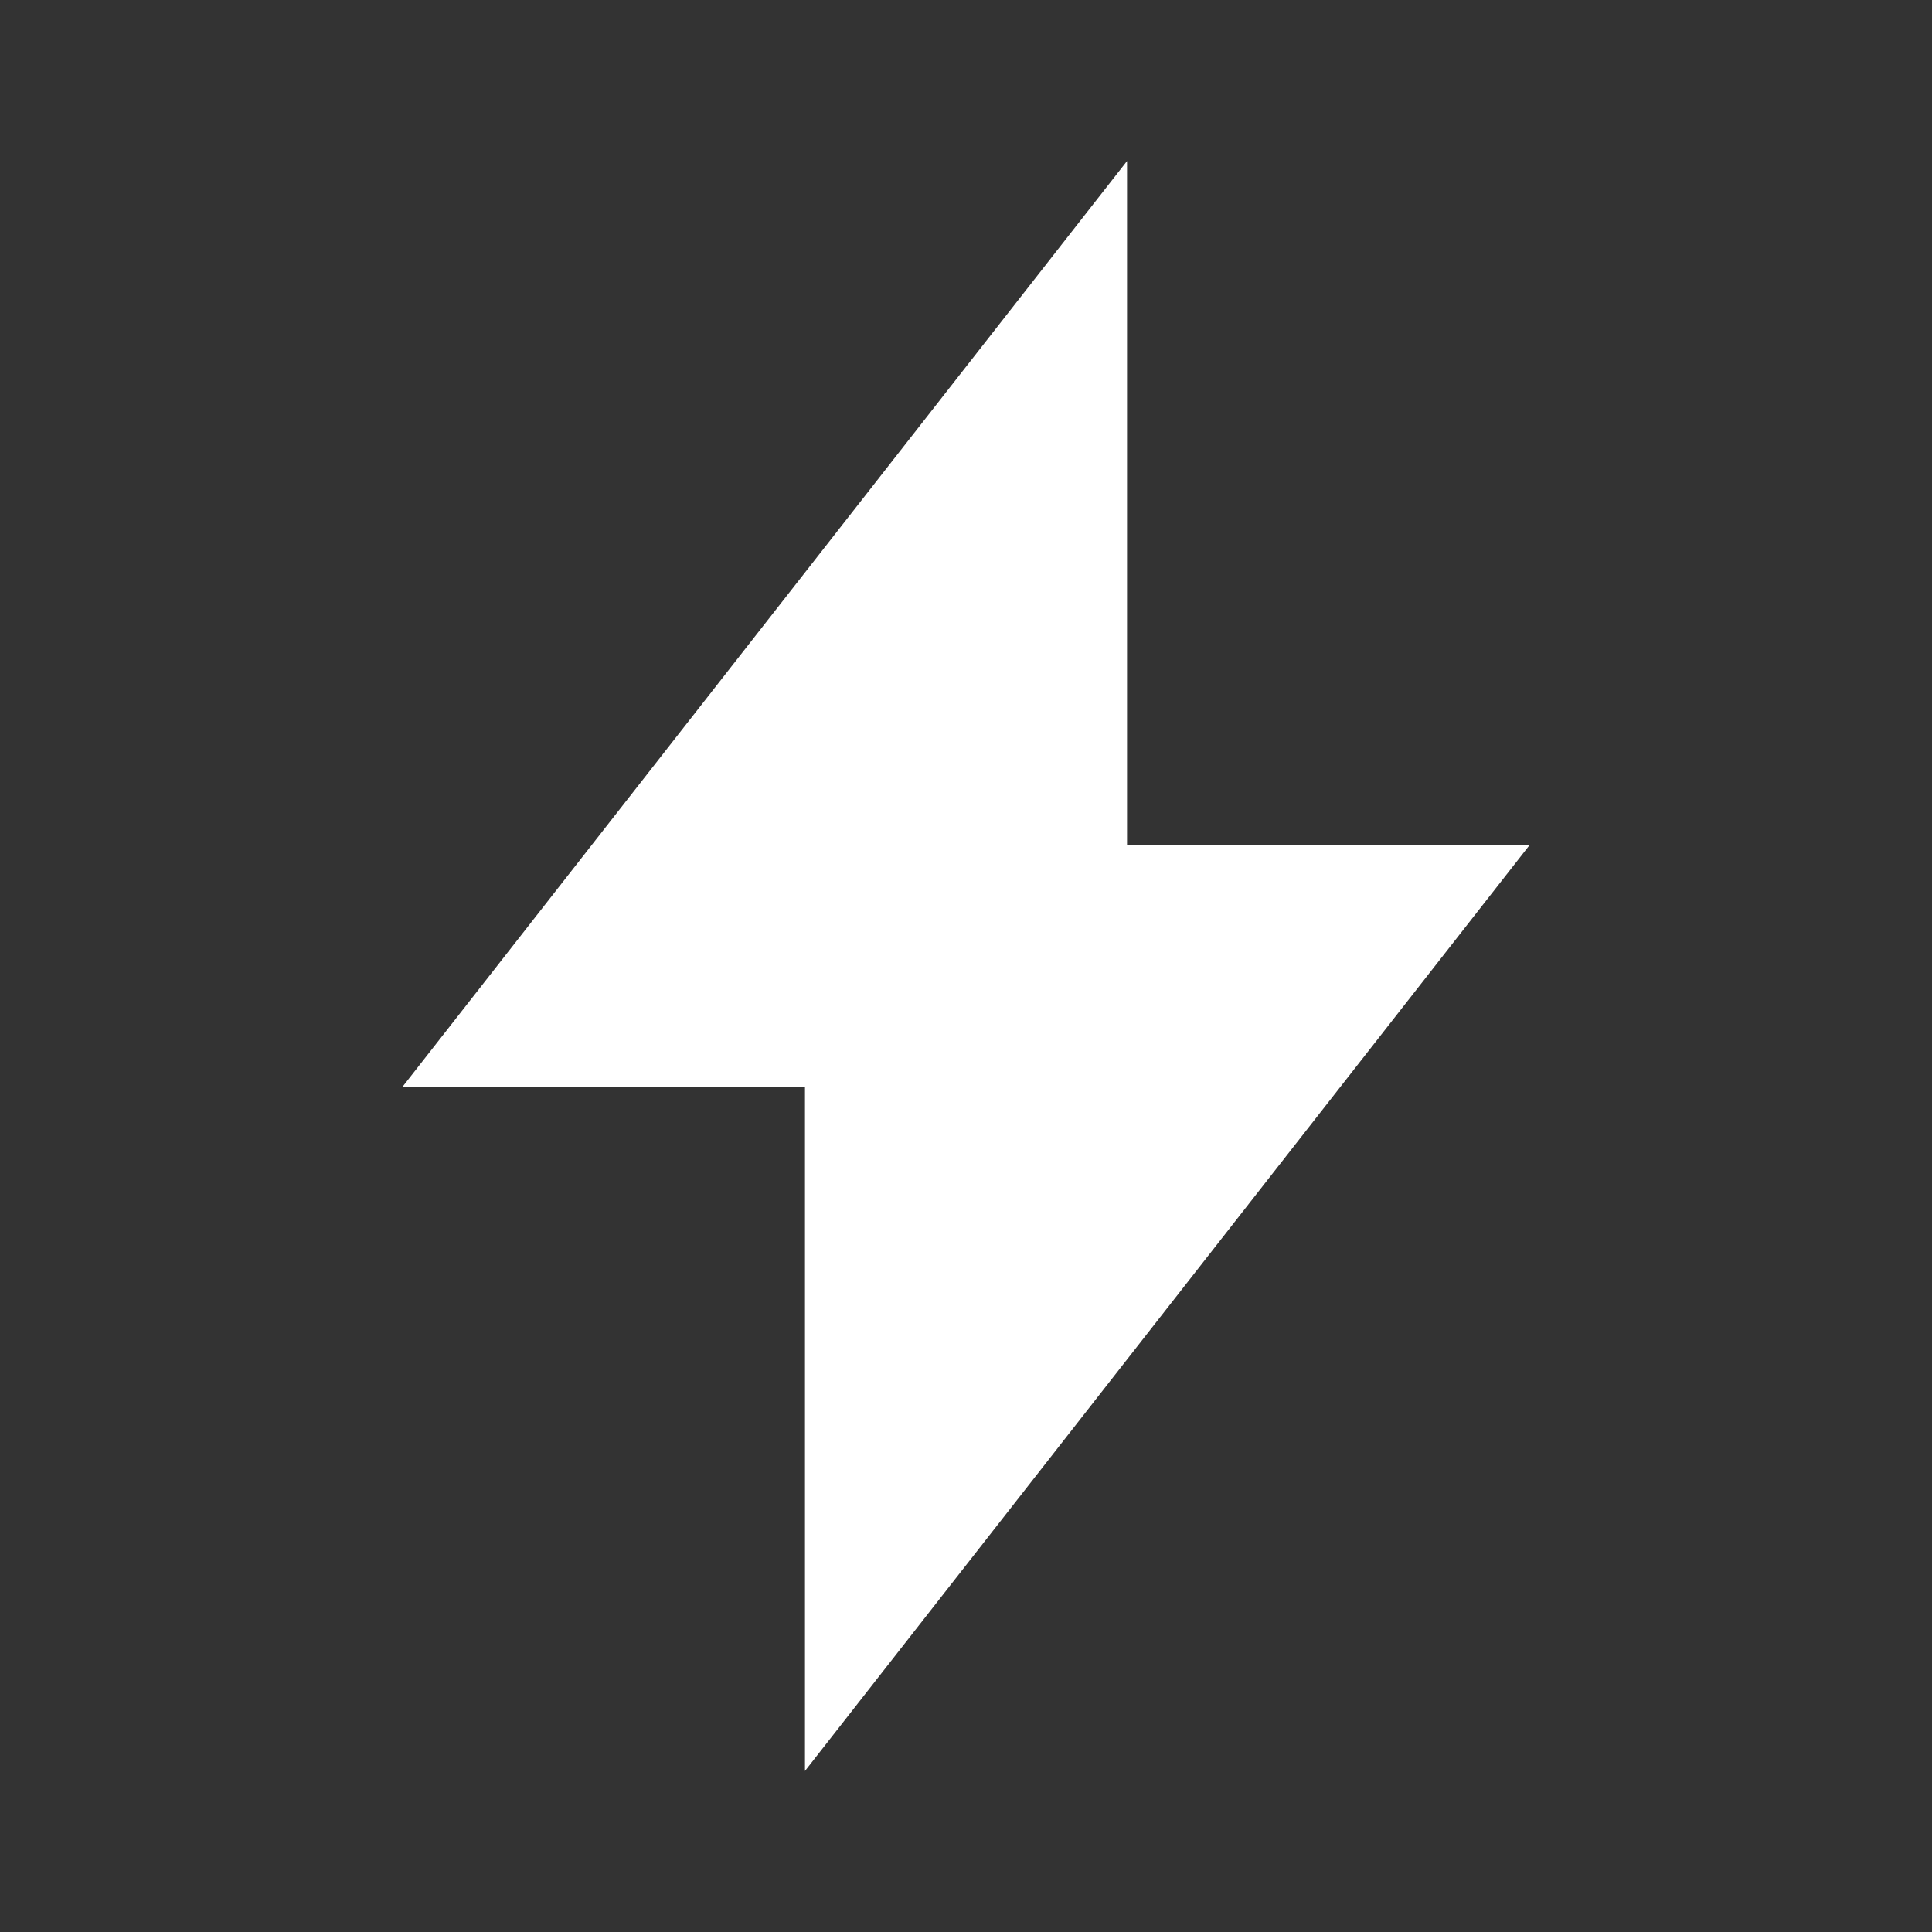 <svg width="20" height="20" viewBox="0 0 20 20" fill="none" xmlns="http://www.w3.org/2000/svg">
<rect x="0" y="0" width="20" height="20" fill="#333333" stroke="none"/>
<path d="M4.167 11.25L11.667 1.667V8.75H15.833L8.333 18.333V11.25H4.167Z" fill="white"/>
</svg>
